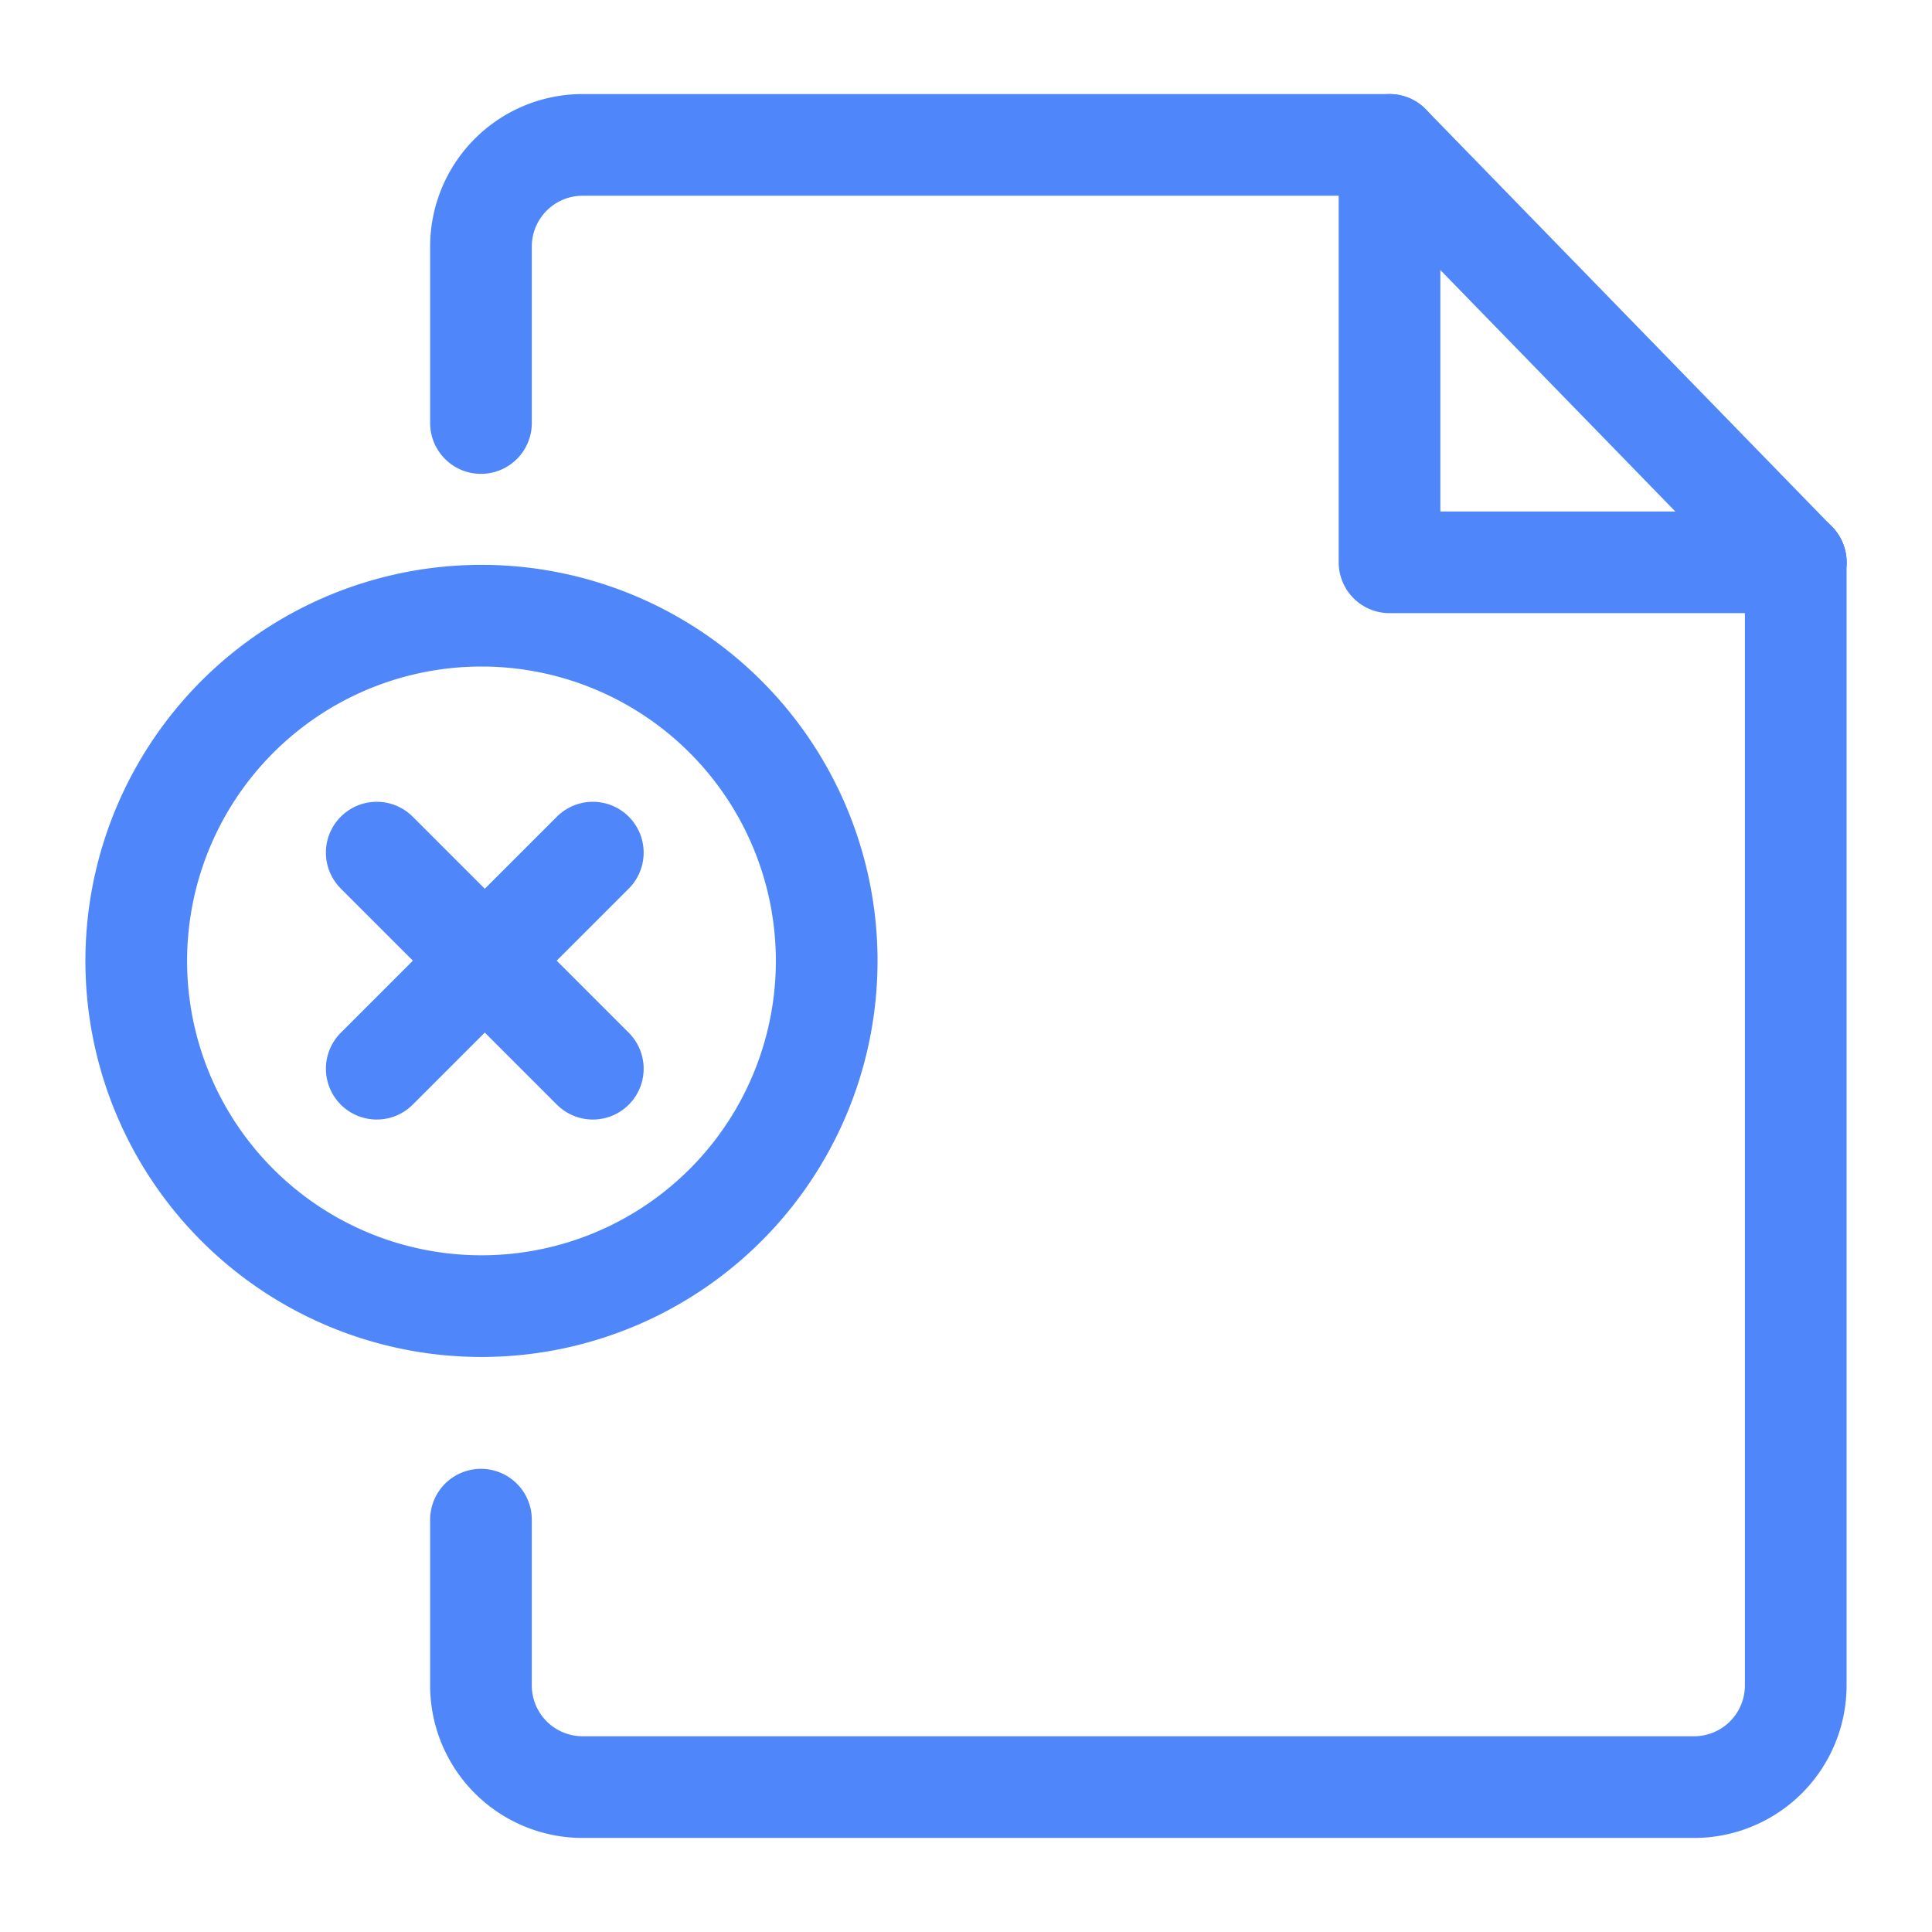 <svg xmlns="http://www.w3.org/2000/svg" viewBox="0 0 38 38"><defs><style>.cls-1,.cls-2{fill:none;}.cls-1{stroke:#4f87fb;stroke-linecap:round;stroke-linejoin:round;stroke-width:2px;}</style></defs><title>bitcoin-sec3-icon2d</title><g id="Layer_2" data-name="Layer 2"><g id="Layer_1-2" data-name="Layer 1"><path class="cls-1" d="M9.46,8.32V4.85a2,2,0,0,1,2-2H27.33"/><path class="cls-1" d="M35.32,11.06V33.15a2,2,0,0,1-2,2H11.46a2,2,0,0,1-2-2V29.89"/><polyline class="cls-1" points="35.32 11.06 27.33 11.06 27.33 3.07"/><line class="cls-1" x1="27.33" y1="2.85" x2="35.32" y2="11.06"/><path class="cls-1" d="M16.26,18.89a6.79,6.79,0,1,1-6.79-6.78A6.79,6.79,0,0,1,16.26,18.89Z"/><line class="cls-1" x1="7.41" y1="16.77" x2="11.66" y2="21.02"/><line class="cls-1" x1="7.41" y1="21.02" x2="11.66" y2="16.77"/><rect class="cls-2" width="38" height="38"/></g></g></svg>